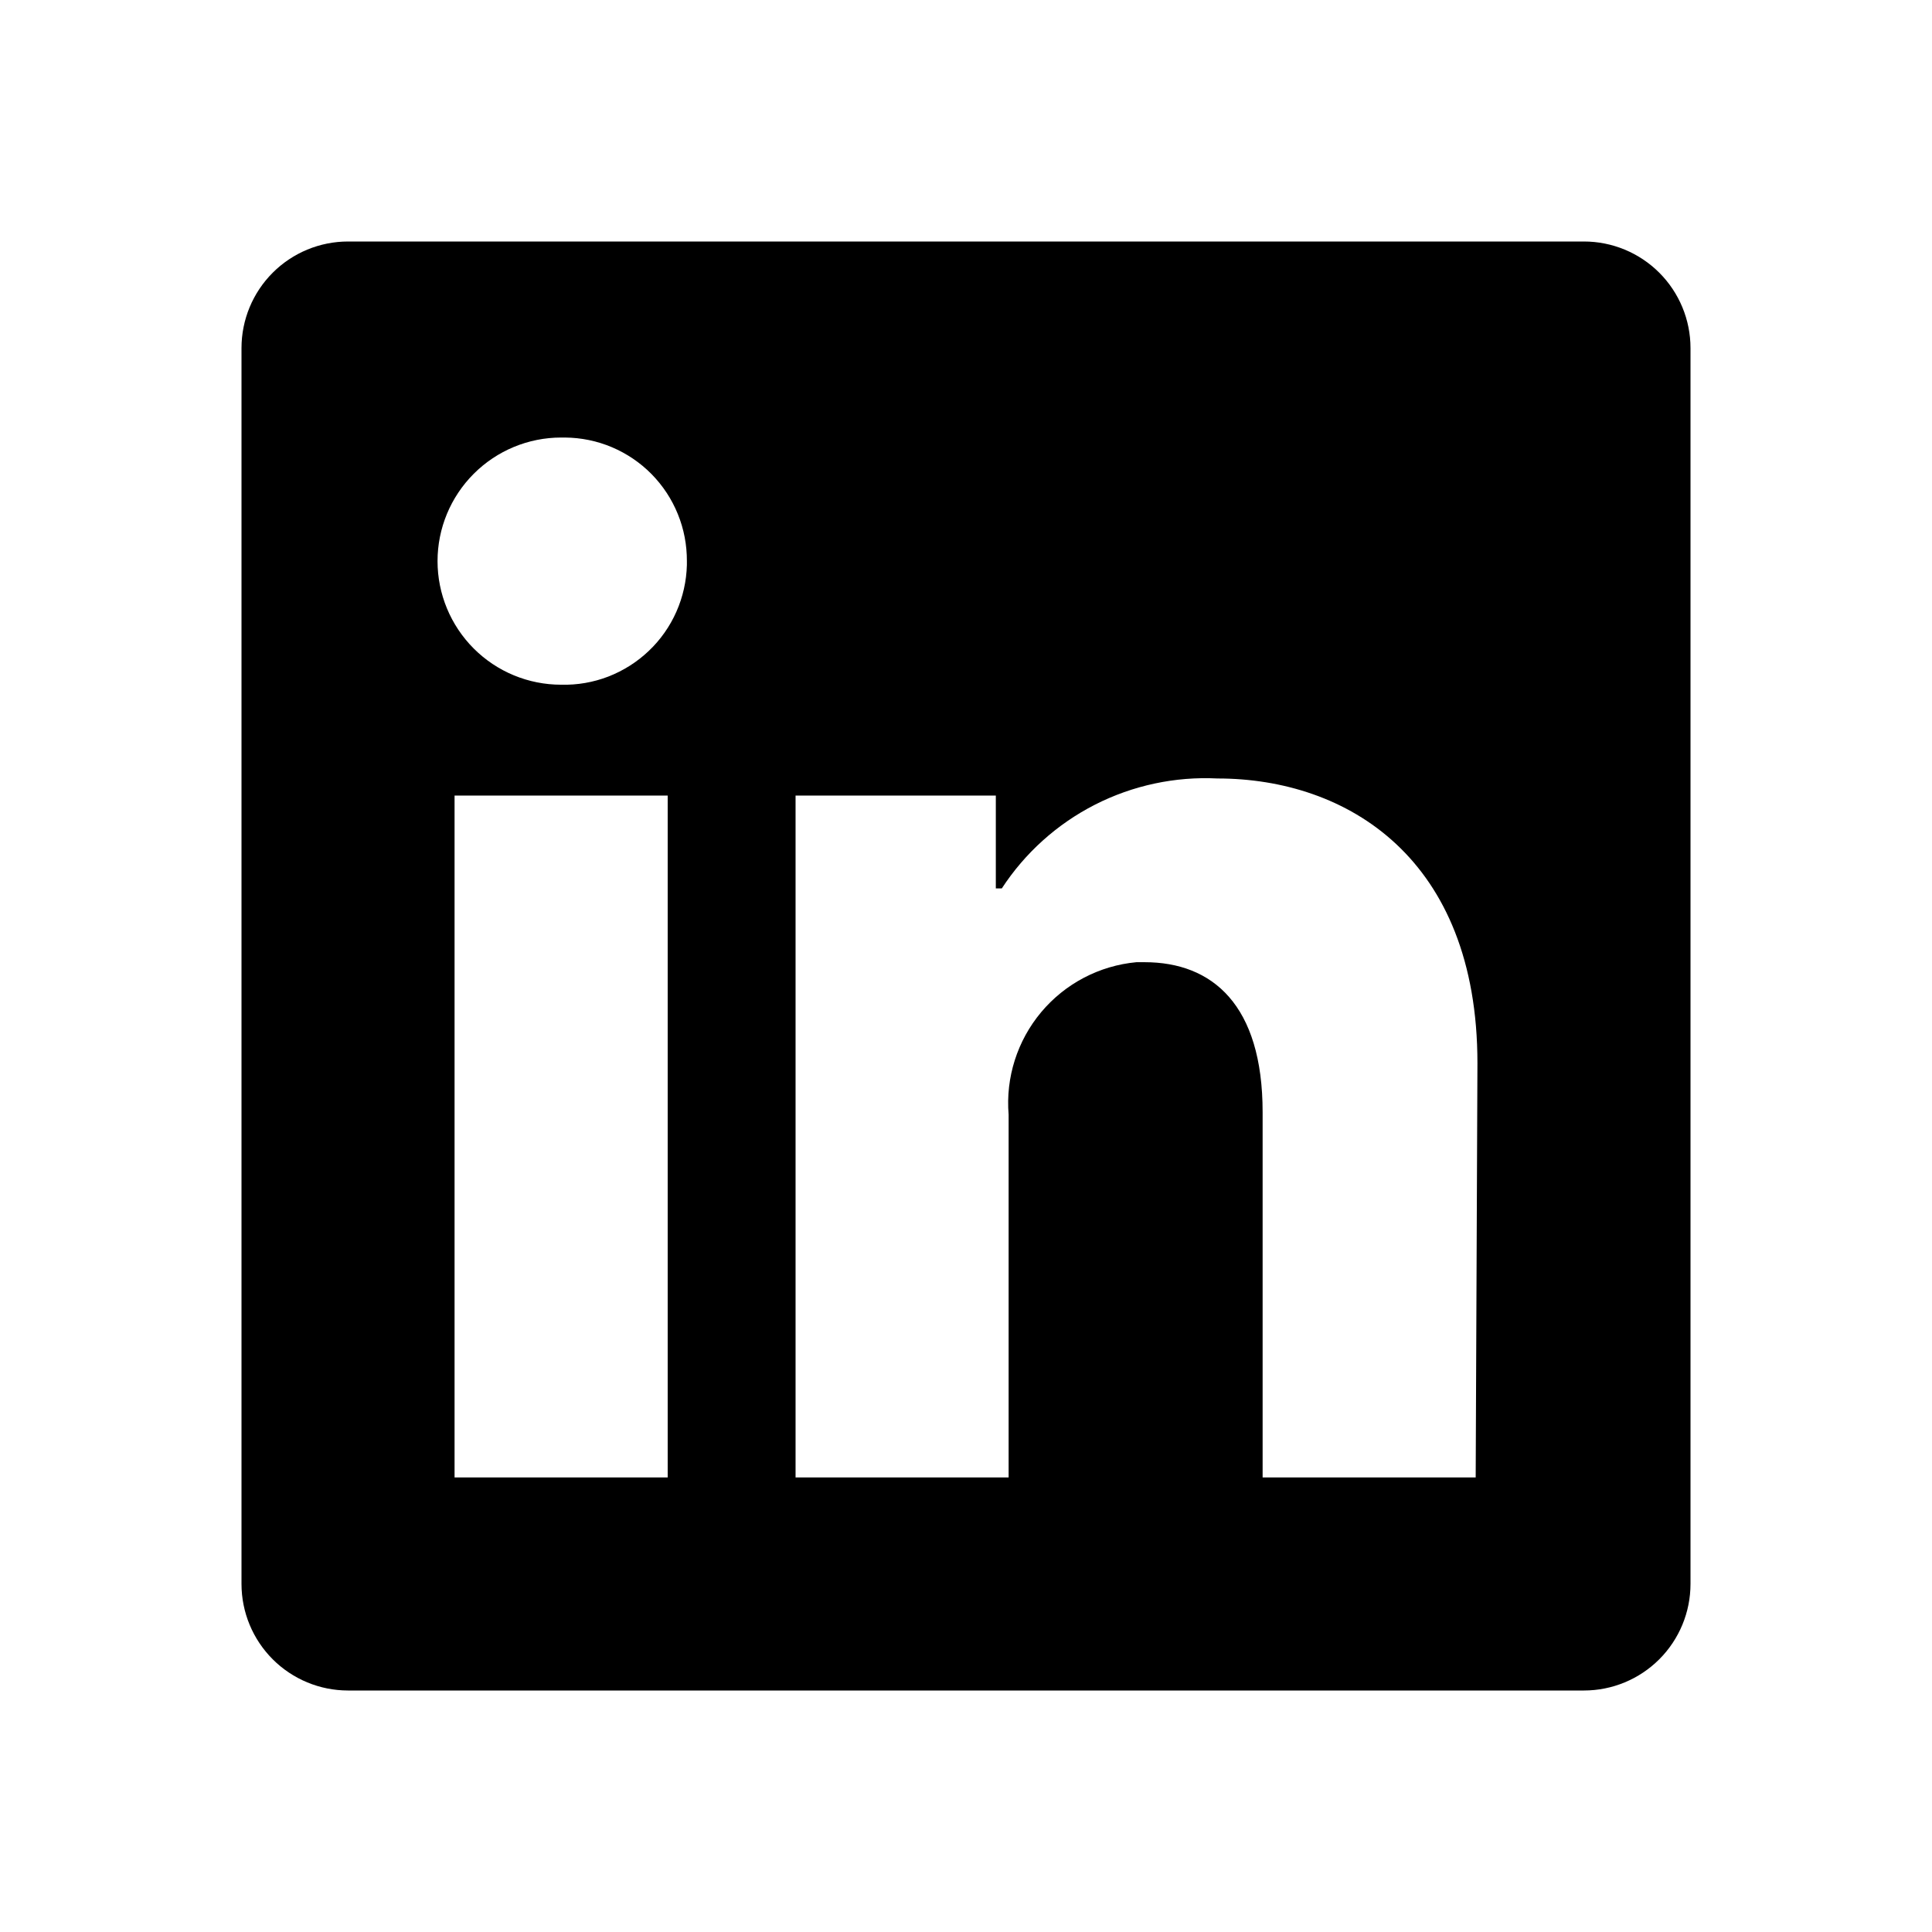 <svg width="32" height="32" viewBox="0 0 32 32" fill="none" xmlns="http://www.w3.org/2000/svg">
<path d="M28 5.765V26.235C28 26.703 27.814 27.152 27.483 27.483C27.152 27.814 26.703 28 26.235 28H5.765C5.297 28 4.848 27.814 4.517 27.483C4.186 27.152 4 26.703 4 26.235V5.765C4 5.297 4.186 4.848 4.517 4.517C4.848 4.186 5.297 4 5.765 4H26.235C26.703 4 27.152 4.186 27.483 4.517C27.814 4.848 28 5.297 28 5.765ZM11.059 13.177H7.529V24.471H11.059V13.177ZM11.377 9.294C11.378 9.027 11.328 8.762 11.227 8.515C11.127 8.268 10.979 8.043 10.791 7.852C10.604 7.662 10.38 7.511 10.135 7.407C9.889 7.303 9.625 7.249 9.358 7.247H9.294C8.751 7.247 8.231 7.463 7.847 7.847C7.463 8.231 7.247 8.751 7.247 9.294C7.247 9.837 7.463 10.358 7.847 10.742C8.231 11.126 8.751 11.341 9.294 11.341C9.561 11.348 9.827 11.302 10.076 11.206C10.325 11.109 10.553 10.965 10.746 10.781C10.94 10.597 11.095 10.376 11.203 10.132C11.311 9.888 11.37 9.625 11.377 9.358V9.294ZM24.471 17.609C24.471 14.214 22.311 12.894 20.165 12.894C19.462 12.859 18.763 13.009 18.136 13.328C17.509 13.648 16.977 14.126 16.593 14.715H16.494V13.177H13.177V24.471H16.706V18.463C16.655 17.848 16.849 17.238 17.245 16.765C17.642 16.291 18.209 15.994 18.823 15.937H18.958C20.08 15.937 20.913 16.642 20.913 18.421V24.471H24.442L24.471 17.609Z" fill="black"/>
</svg>
